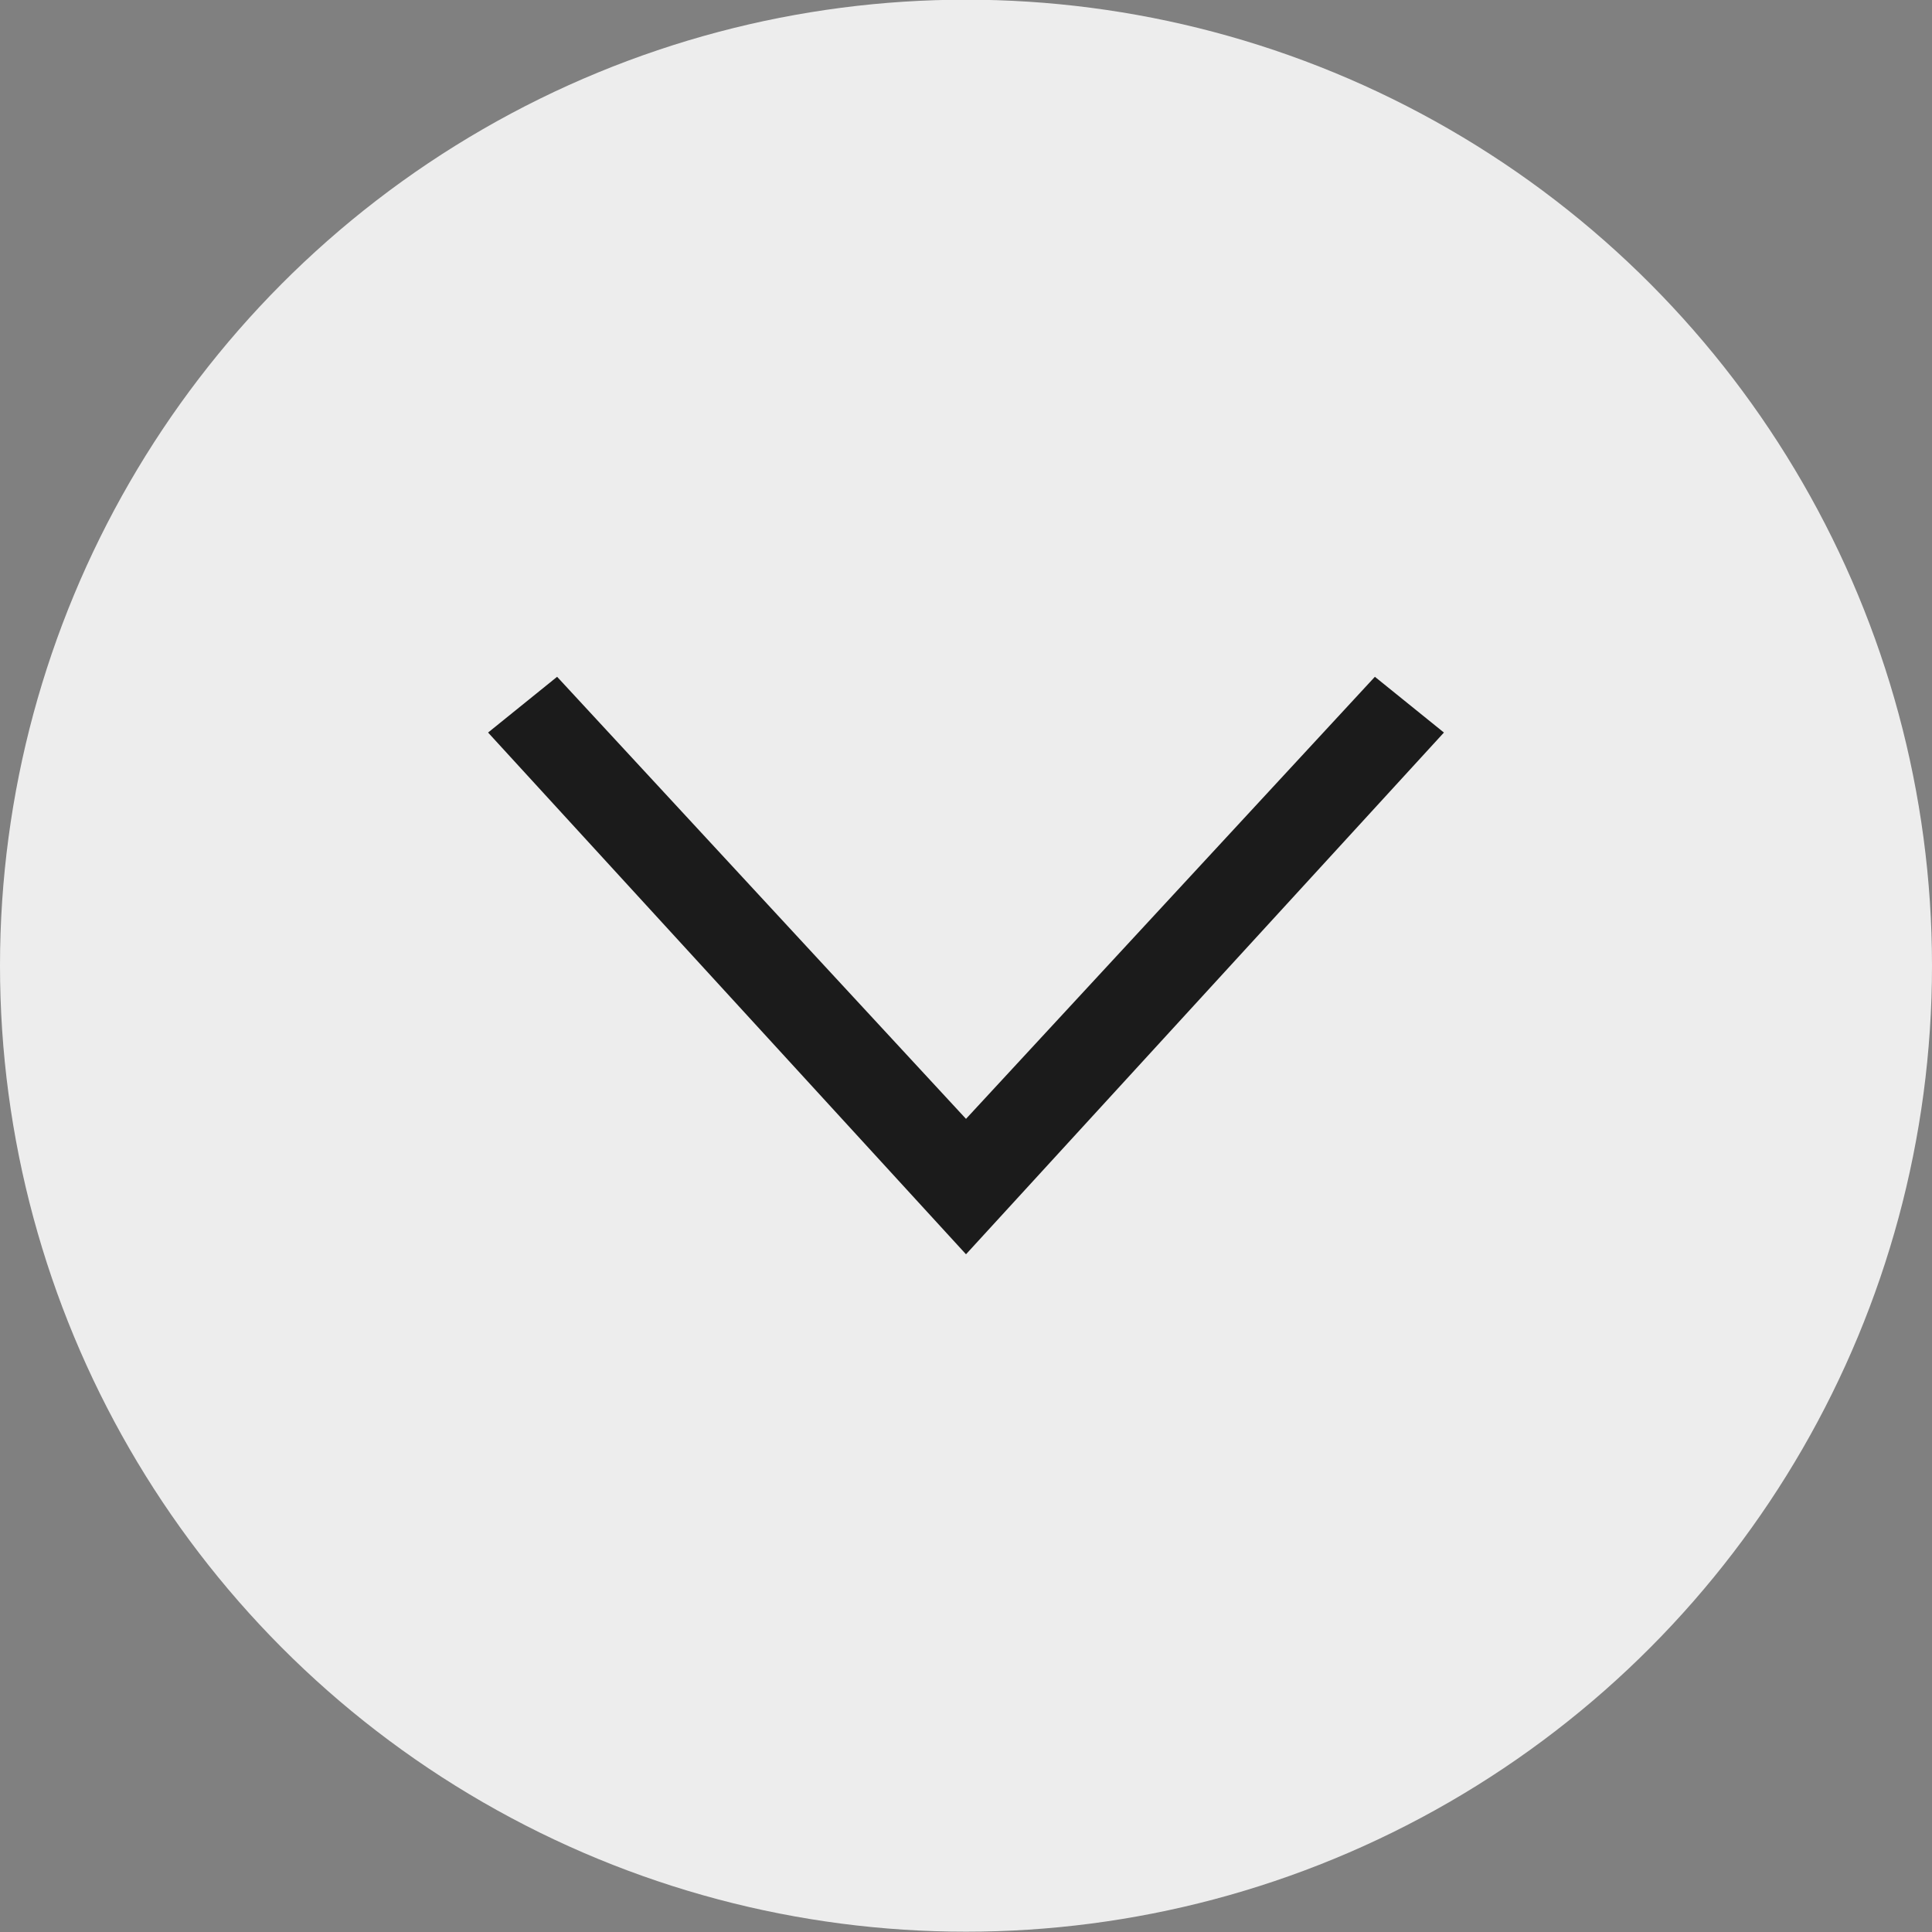 <?xml version="1.0" encoding="utf-8"?>
<!-- Generator: Adobe Illustrator 14.0.0, SVG Export Plug-In . SVG Version: 6.00 Build 43363)  -->
<!DOCTYPE svg PUBLIC "-//W3C//DTD SVG 1.1//EN" "http://www.w3.org/Graphics/SVG/1.1/DTD/svg11.dtd">
<svg version="1.1" id="Layer_1" xmlns="http://www.w3.org/2000/svg" xmlns:xlink="http://www.w3.org/1999/xlink" x="0px" y="0px"
	 width="400px" height="400px" viewBox="0 0 400 400" enable-background="new 0 0 400 400" xml:space="preserve">
<rect x="0" y="0" width="400" height="400" fill="#808080" stroke="none"/>
<circle fill="#EDEDED" cx="200" cy="199.936" r="200"/>
<g>
	<path fill="#1B1B1B" d="M298.949,151.666L200,259.685l-98.948-108.019l14.292-11.544L200,231.649l84.656-91.527L298.949,151.666z"
		/>
</g>
</svg>
